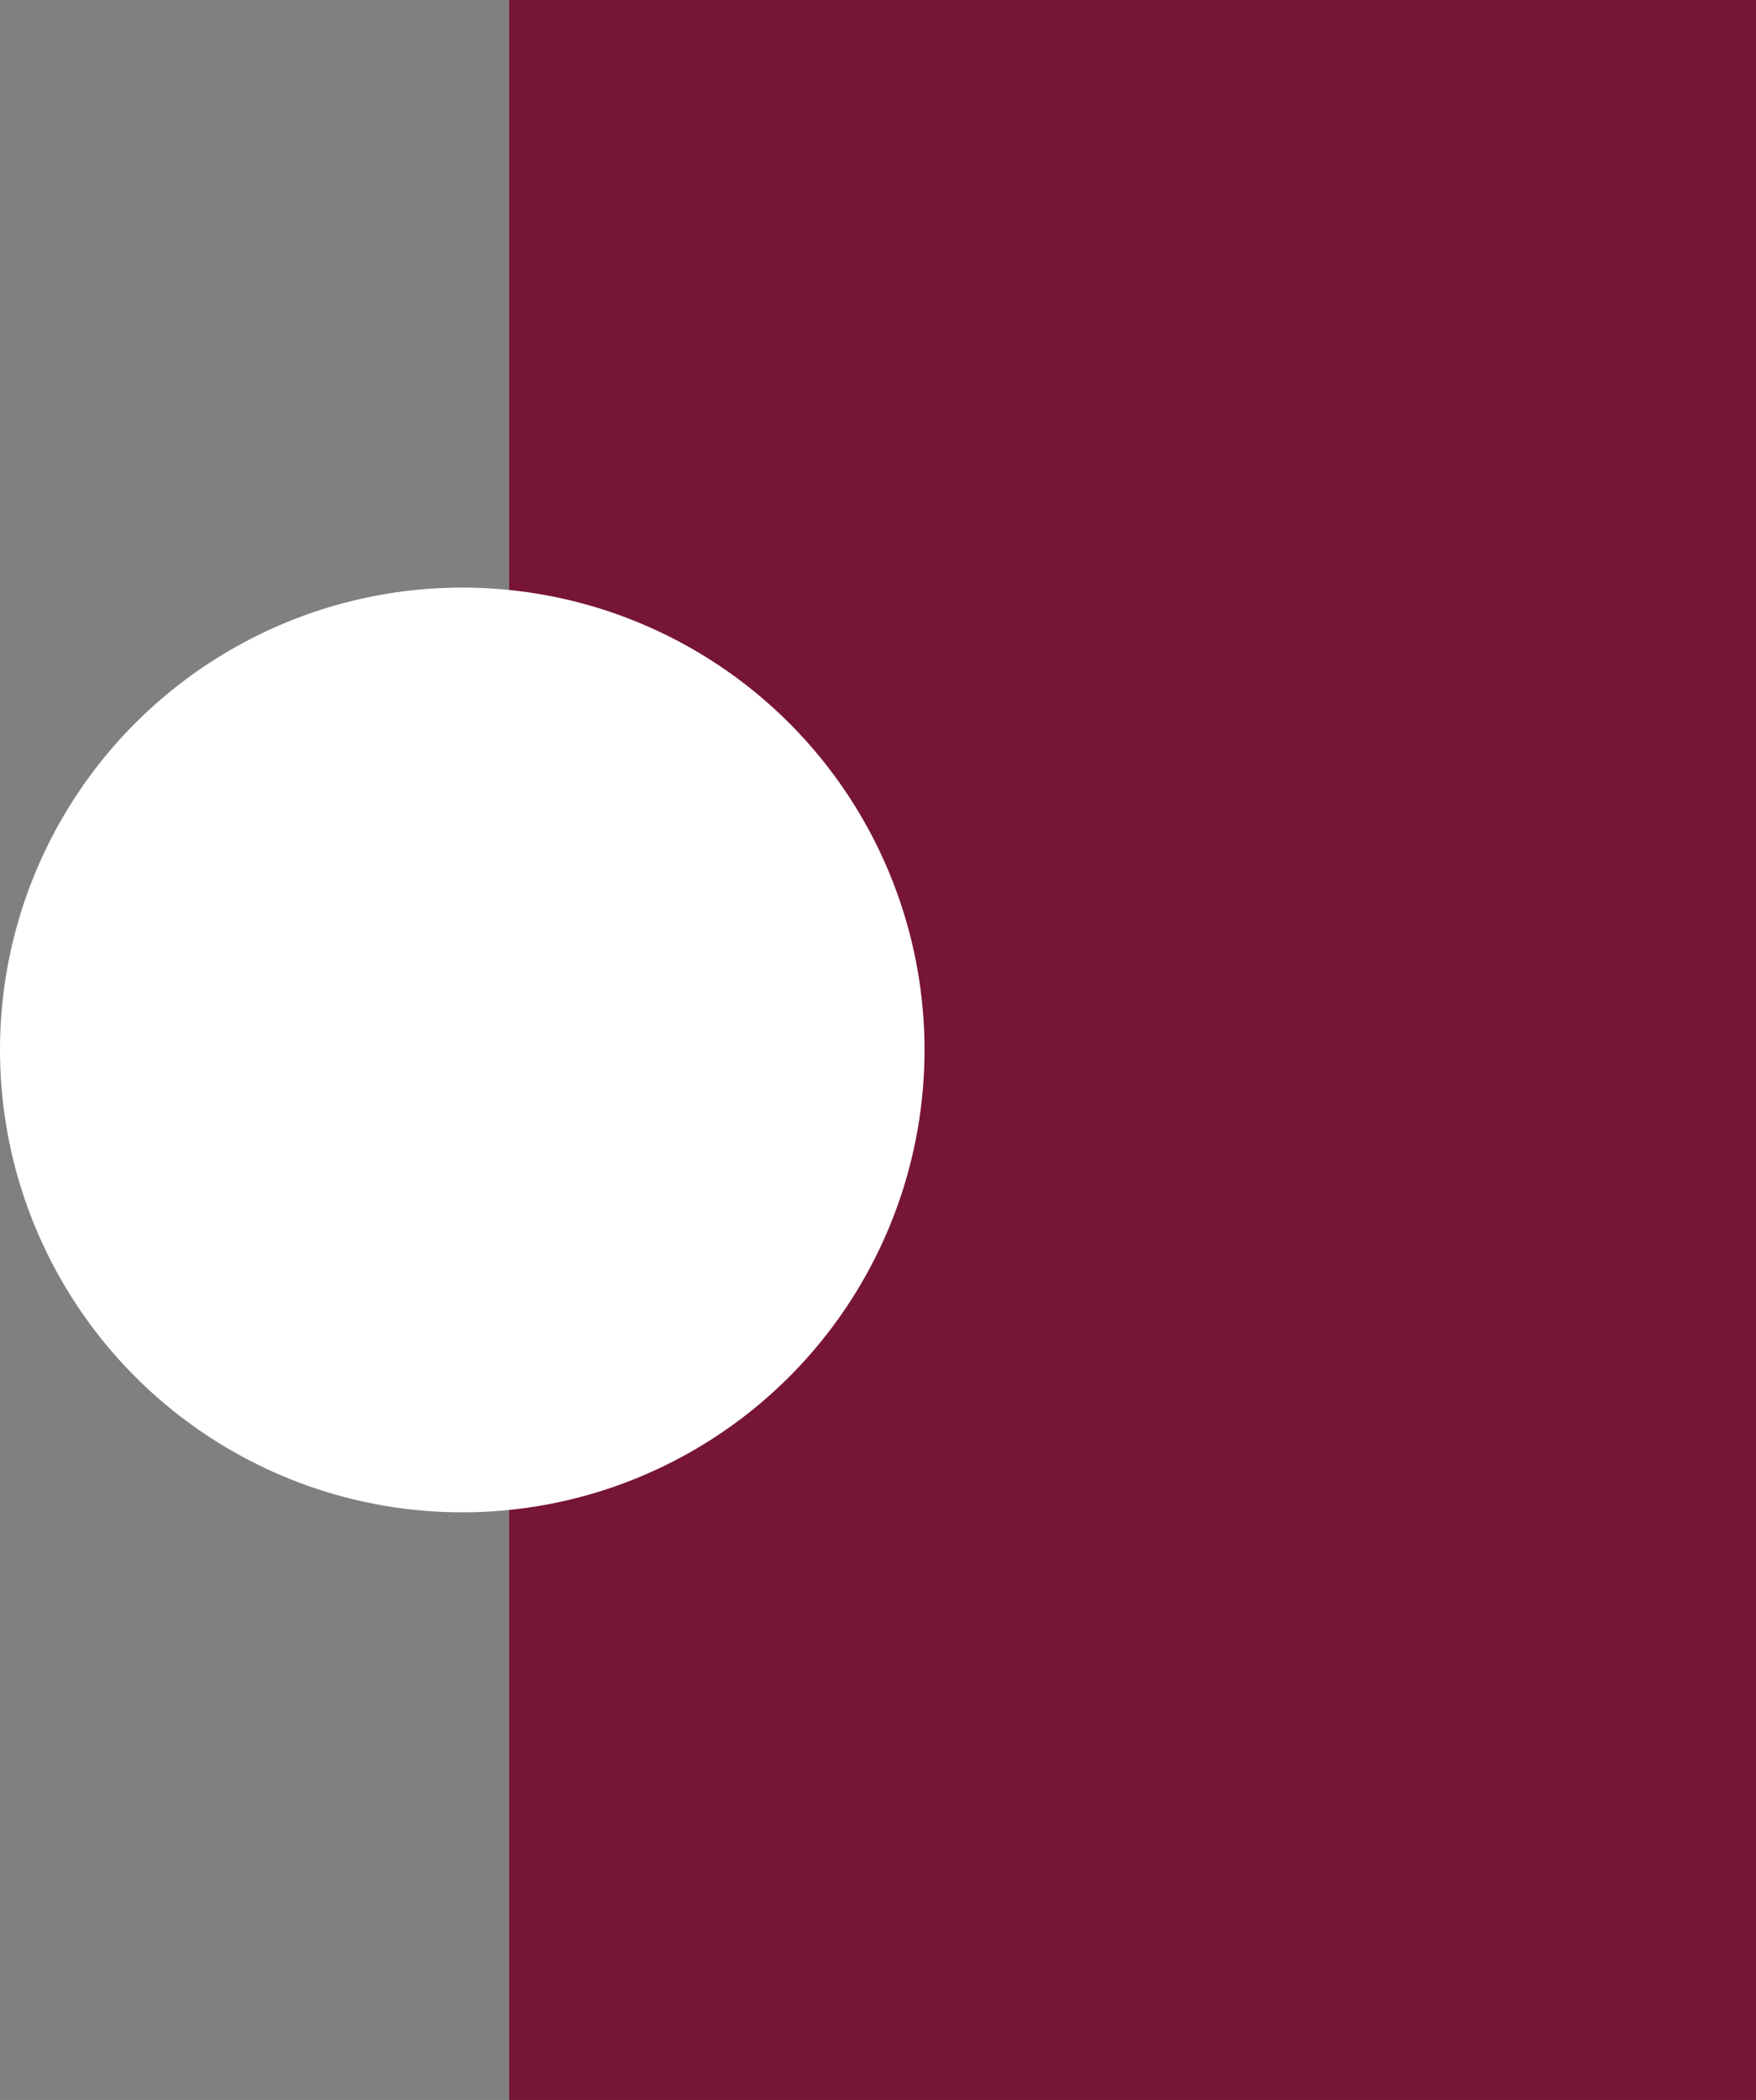 <svg xmlns="http://www.w3.org/2000/svg" width="215.735" height="257.927" viewBox="0 0 215.735 257.927">
  <rect x="0" y="0" width="215.735" height="257.927" fill="#808080" stroke="none"/>
  <g id="Group_802" data-name="Group 802" transform="translate(-181 -10128.938)">
    <path id="Path_147" data-name="Path 147" d="M0,0H153.18V257.927H0Z" transform="translate(243.555 10128.938)" fill="#771537"/>
    <ellipse id="Ellipse_32" data-name="Ellipse 32" cx="56.791" cy="56.791" rx="56.791" ry="56.791" transform="translate(181 10201.109)" fill="#fff"/>
  </g>
</svg>
